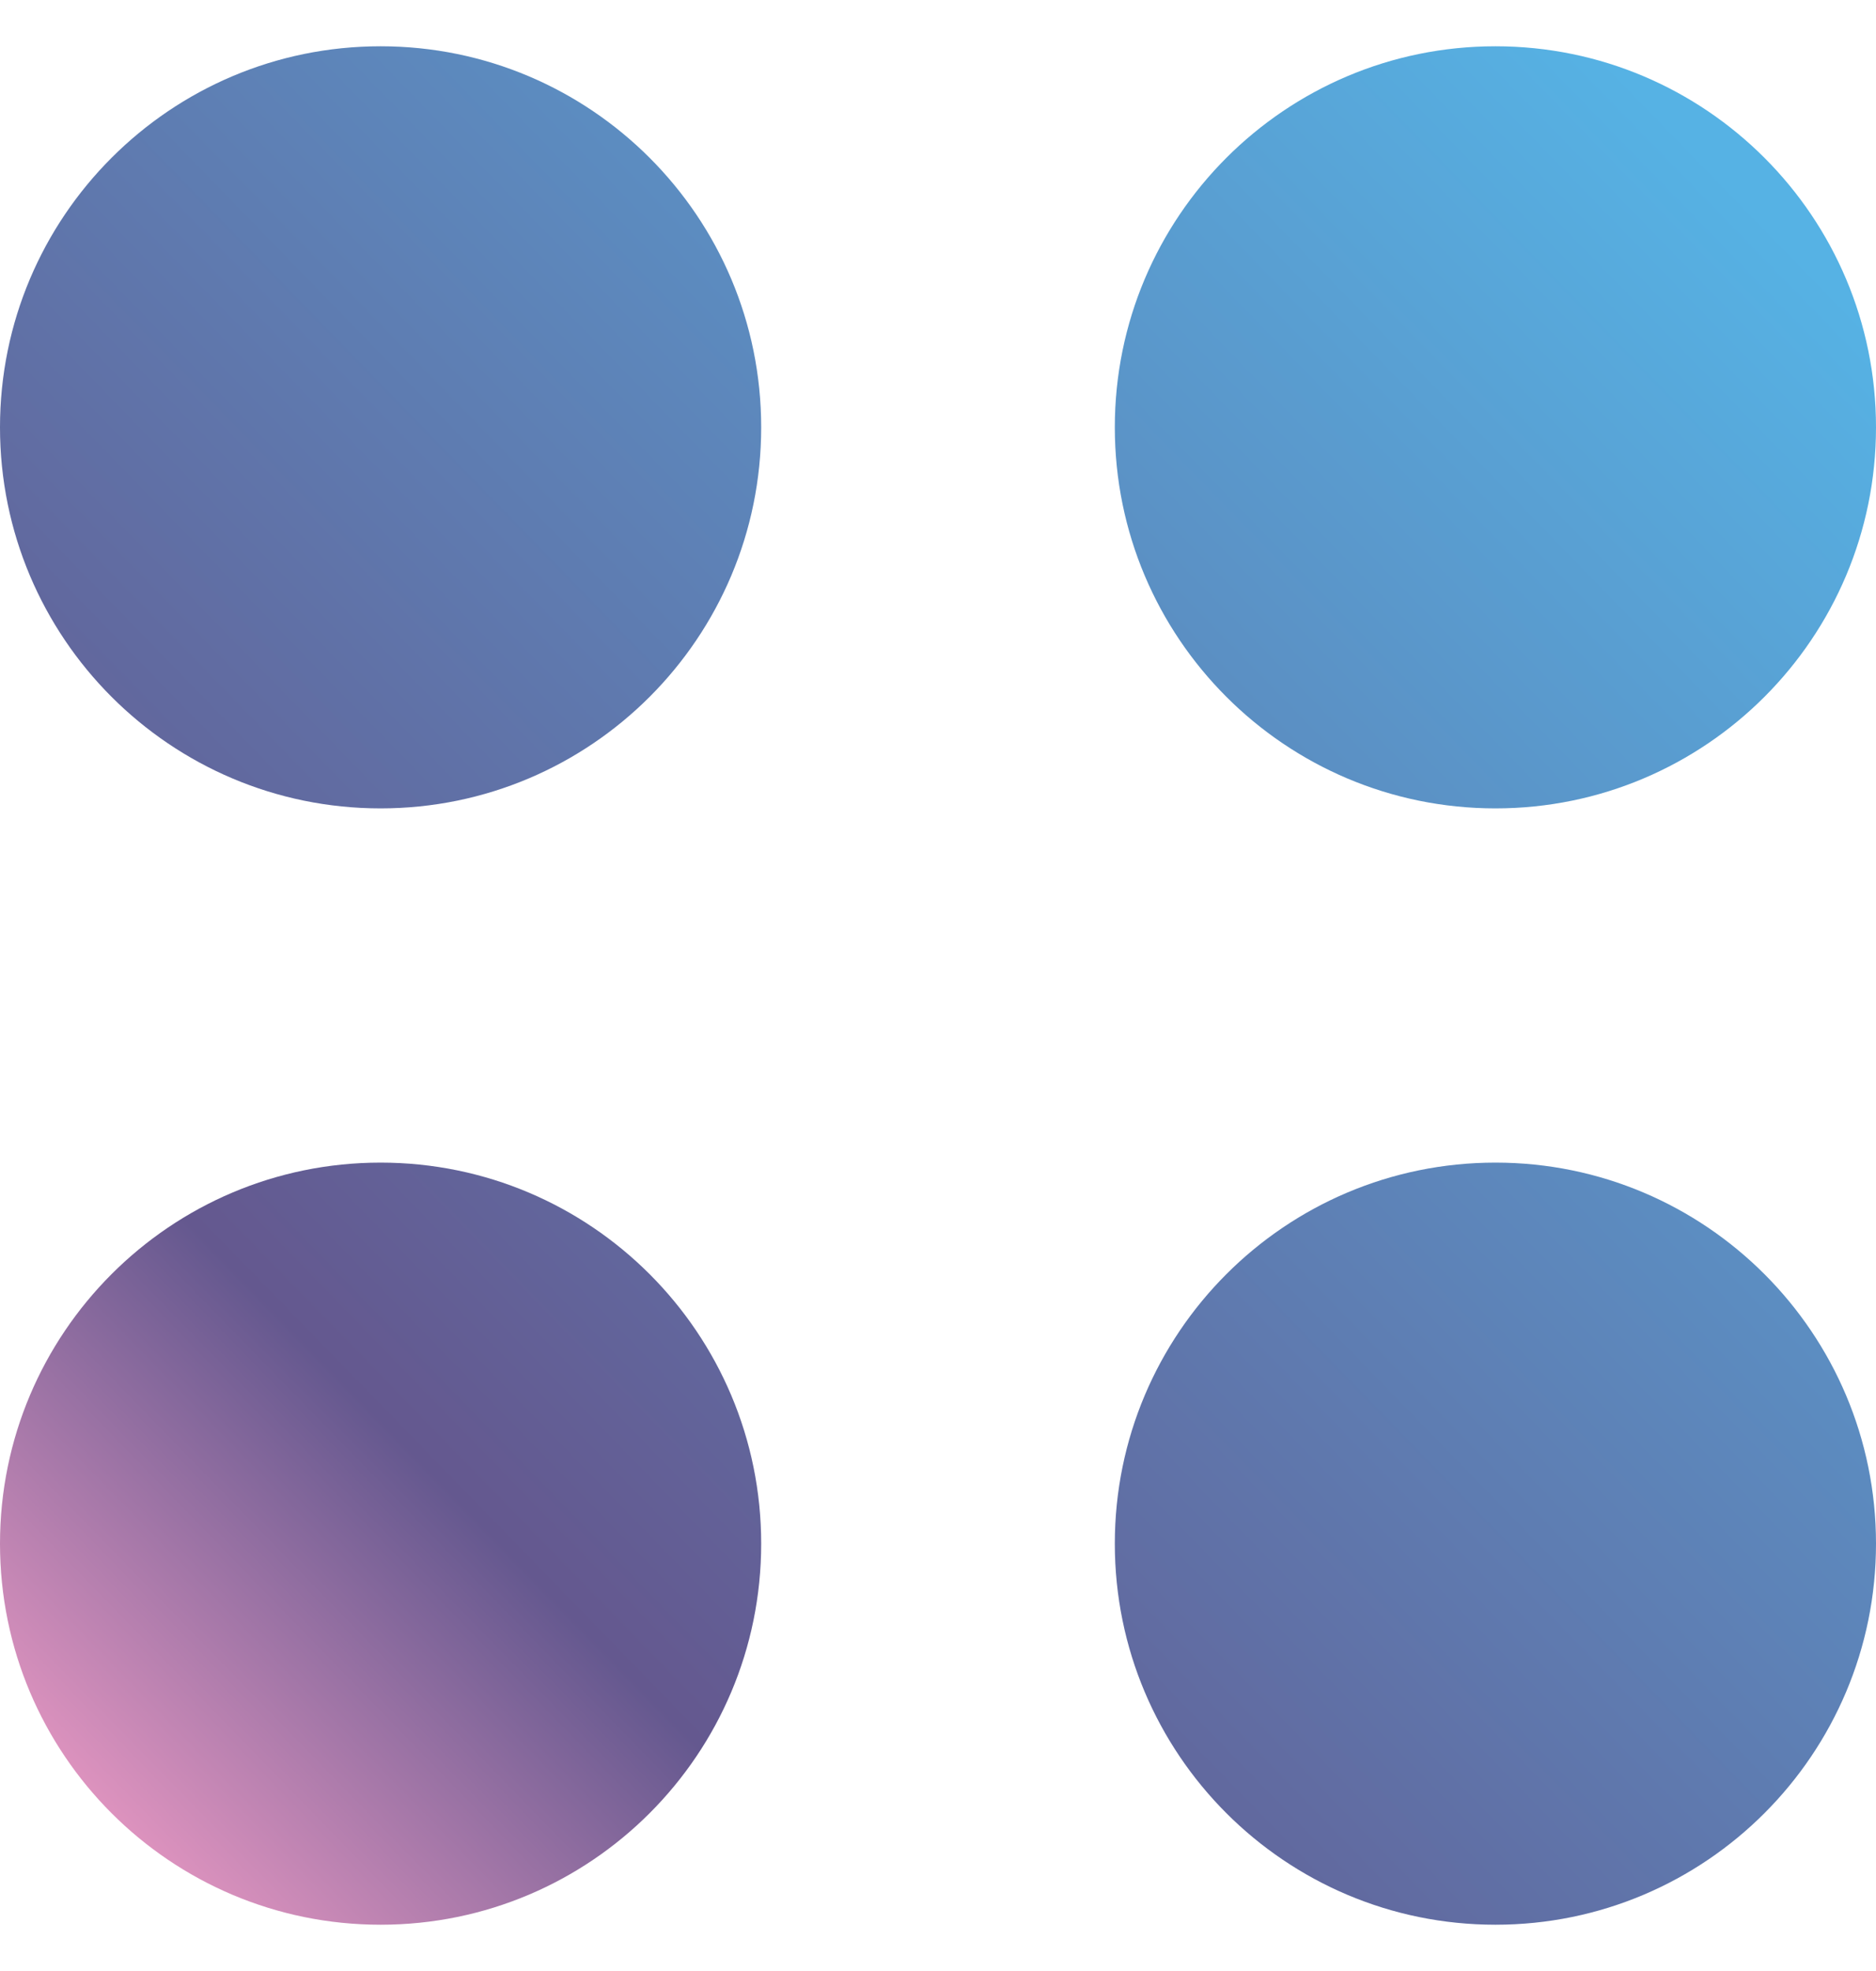 <svg xmlns="http://www.w3.org/2000/svg" width="20" height="21" viewBox="0 0 20 21" fill="none">
    <path d="M8.115 4.553C8.115 6.795 6.298 8.613 4.057 8.613C1.817 8.613 -3.05176e-05 6.795 -3.05176e-05 4.553C-3.05176e-05 2.311 1.817 0.493 4.057 0.493C6.298 0.493 8.115 2.311 8.115 4.553Z" fill="url(#paint0_linear_360_2916)"/>
    <path d="M20 4.553C20 6.795 18.183 8.613 15.943 8.613C13.702 8.613 11.885 6.795 11.885 4.553C11.885 2.311 13.702 0.493 15.943 0.493C18.183 0.493 20 2.311 20 4.553Z" fill="url(#paint1_linear_360_2916)"/>
    <path d="M20 16.447C20 18.689 18.183 20.507 15.943 20.507C13.702 20.507 11.885 18.689 11.885 16.447C11.885 14.205 13.702 12.387 15.943 12.387C18.183 12.387 20 14.205 20 16.447Z" fill="url(#paint2_linear_360_2916)"/>
    <path d="M8.115 16.447C8.115 18.689 6.298 20.507 4.057 20.507C1.817 20.507 -3.05176e-05 18.689 -3.05176e-05 16.447C-3.05176e-05 14.205 1.817 12.387 4.057 12.387C6.298 12.387 8.115 14.205 8.115 16.447Z" fill="url(#paint3_linear_360_2916)"/>
    <defs>
        <linearGradient id="paint0_linear_360_2916" x1="-4.936" y1="13.32" x2="12.766" y2="-3.913" gradientUnits="userSpaceOnUse">
            <stop stop-color="#E295C0"/>
            <stop offset="0.21" stop-color="#64588F"/>
            <stop offset="1" stop-color="#56B2E4"/>
        </linearGradient>
        <linearGradient id="paint1_linear_360_2916" x1="0.85" y1="19.265" x2="18.553" y2="2.032" gradientUnits="userSpaceOnUse">
            <stop stop-color="#E295C0"/>
            <stop offset="0.21" stop-color="#64588F"/>
            <stop offset="1" stop-color="#56B2E4"/>
        </linearGradient>
        <linearGradient id="paint2_linear_360_2916" x1="6.791" y1="25.367" x2="24.494" y2="8.134" gradientUnits="userSpaceOnUse">
            <stop stop-color="#E295C0"/>
            <stop offset="0.21" stop-color="#64588F"/>
            <stop offset="1" stop-color="#56B2E4"/>
        </linearGradient>
        <linearGradient id="paint3_linear_360_2916" x1="1.004" y1="19.423" x2="18.707" y2="2.19" gradientUnits="userSpaceOnUse">
            <stop stop-color="#E295C0"/>
            <stop offset="0.21" stop-color="#64588F"/>
            <stop offset="1" stop-color="#56B2E4"/>
        </linearGradient>
    </defs>
</svg>